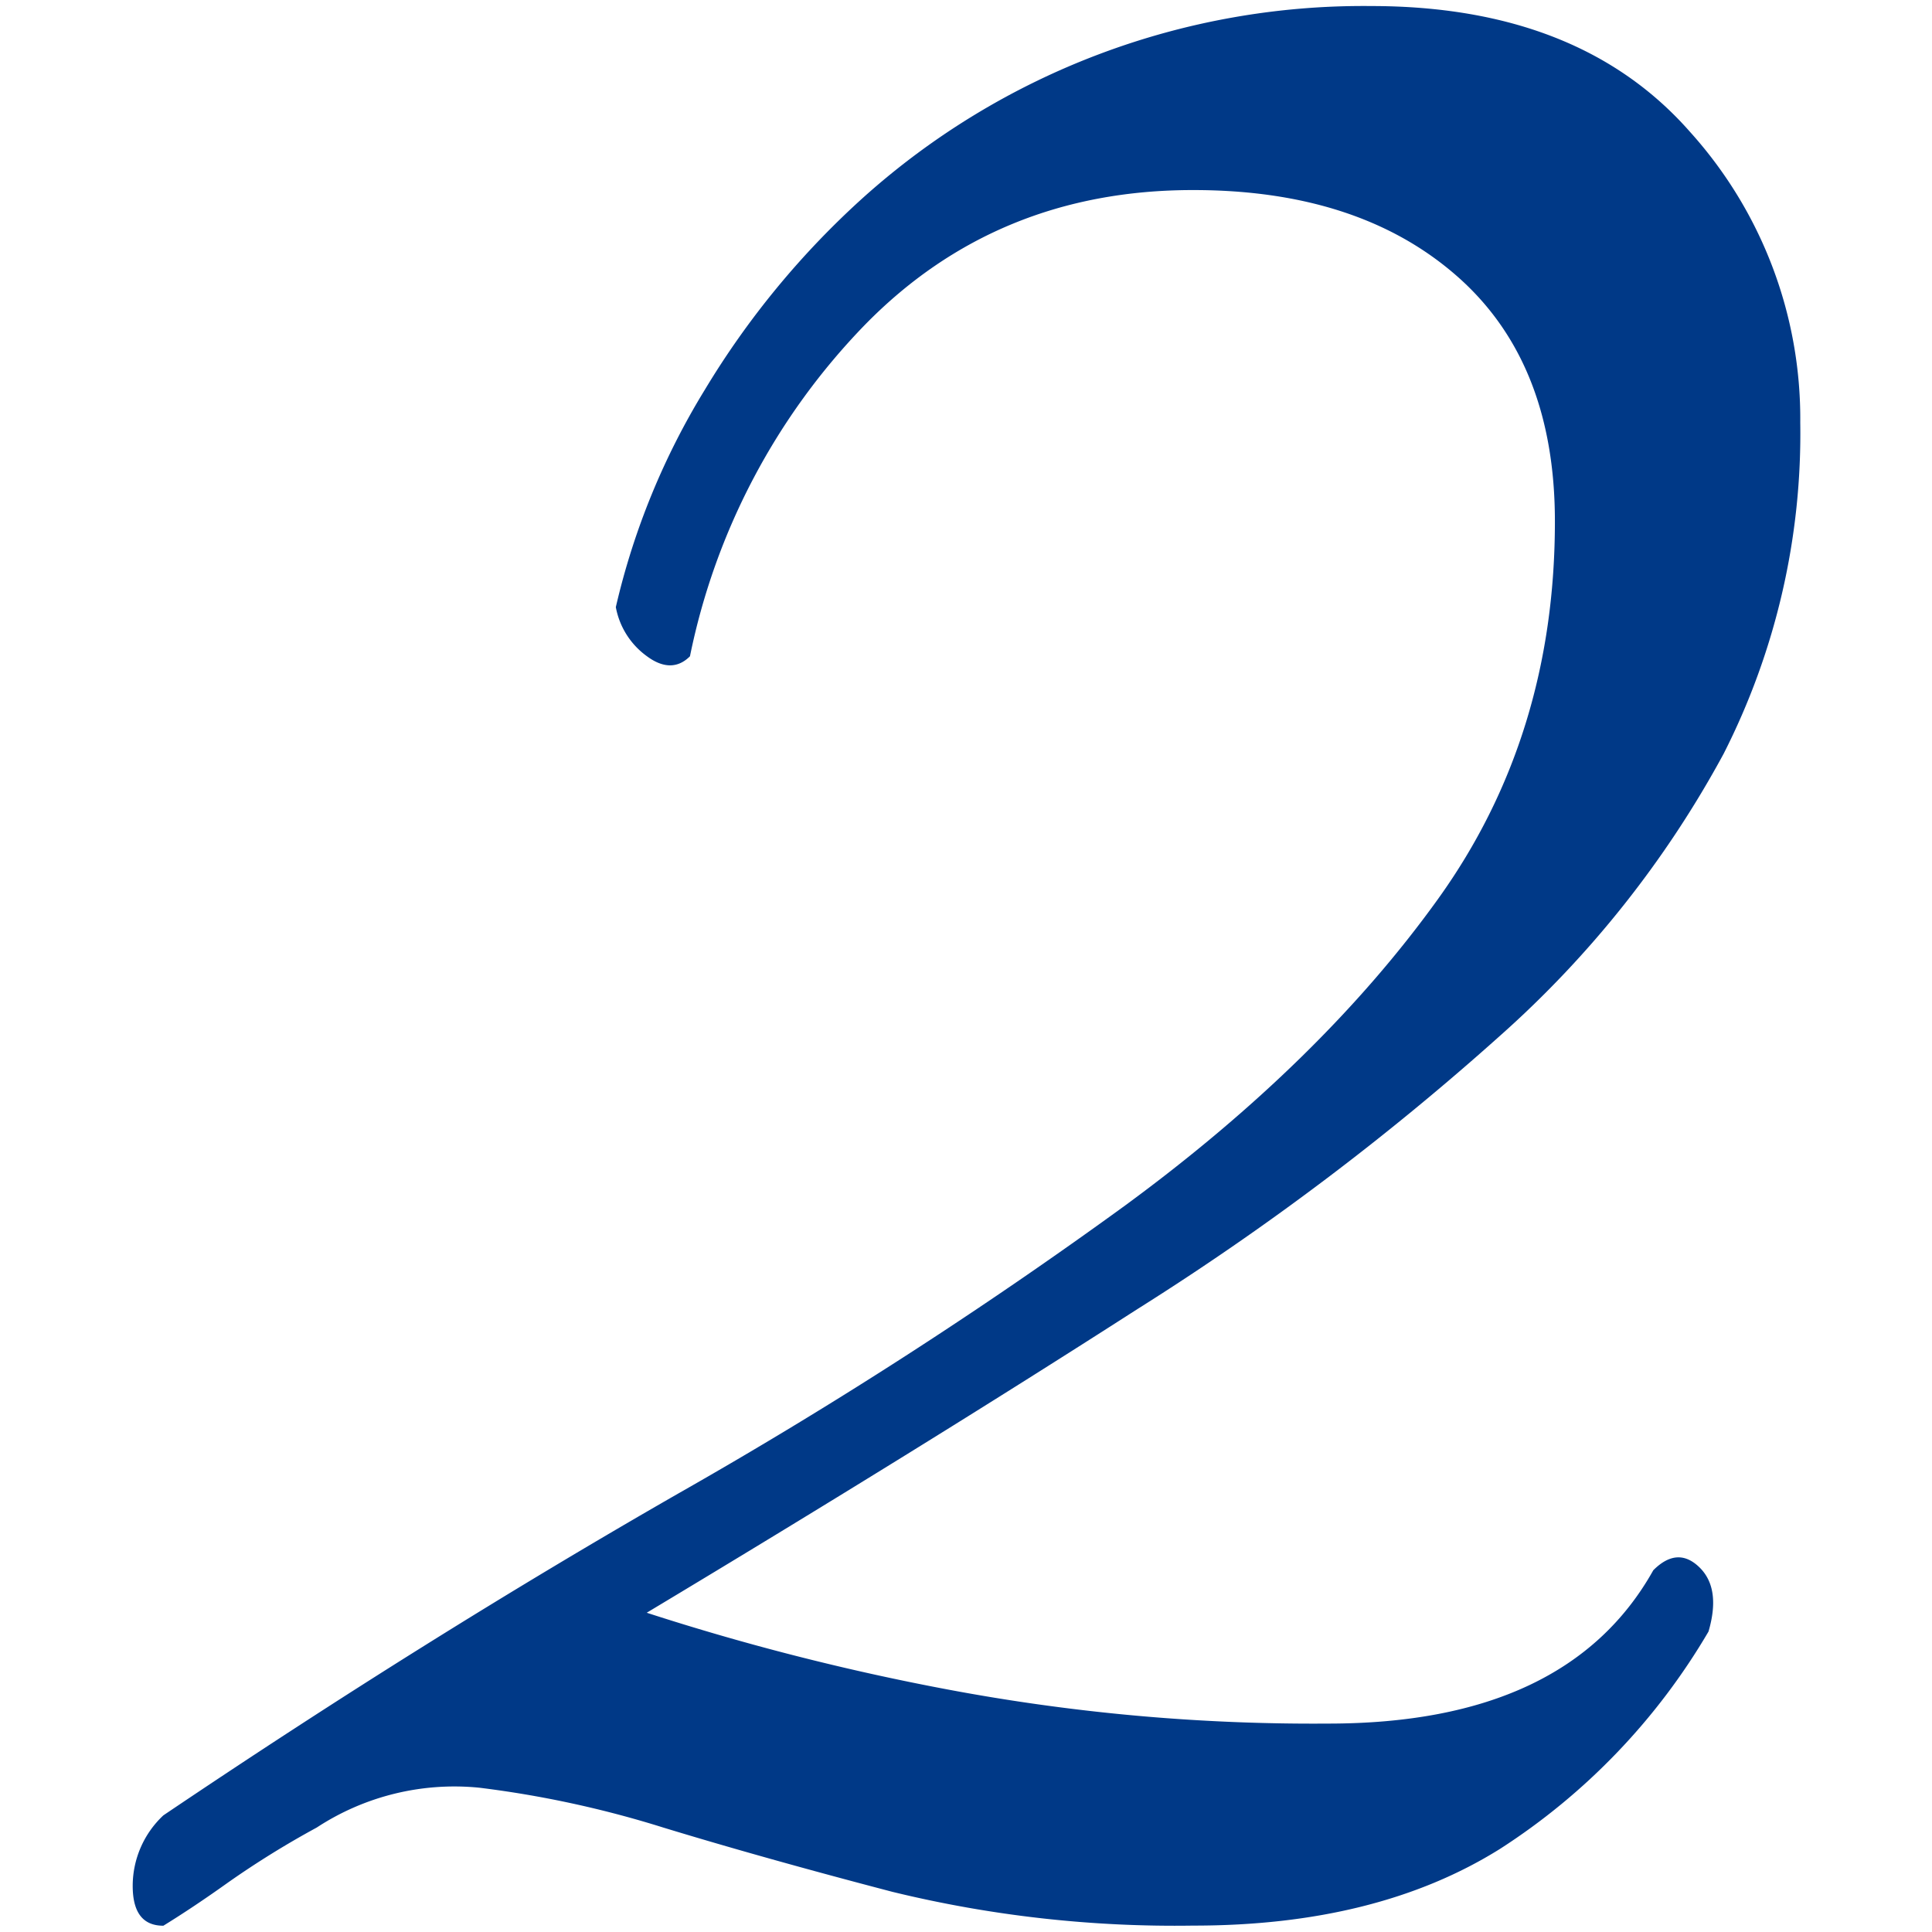 <?xml version="1.0" encoding="utf-8"?><svg xmlns="http://www.w3.org/2000/svg" width="160" height="160" viewBox="0 0 160 160"><path d="M113.53.5q17.26 0 26.42 10.41A35.47 35.47 0 0 1 149.09 35a58.52 58.52 0 0 1-6.35 27.43A85.92 85.92 0 0 1 124.2 85.8a222.32 222.32 0 0 1-30 22.61q-17.79 11.43-40.64 25.15a201.8 201.8 0 0 0 24.89 6.35 163.57 163.57 0 0 0 31.55 2.83q19.81 0 26.92-12.7 2-2 3.81-.25t.76 5.33a53.61 53.61 0 0 1-17.27 18q-10.17 6.36-25.4 6.35a98.71 98.71 0 0 1-24.89-2.79q-10.67-2.79-19-5.33a86 86 0 0 0-15.24-3.3 20.81 20.81 0 0 0-13.46 3.3 75 75 0 0 0-7.37 4.57q-2.8 2-5.33 3.56c-1.7 0-2.54-1.1-2.54-3.3a8 8 0 0 1 2.54-5.84q21.84-14.73 42.67-26.67a392.16 392.16 0 0 0 37.01-23.86q16.25-11.93 25.91-25.4t9.65-31.24q0-13.2-8.13-20.32t-21.85-7.11q-16.26 0-27.18 11.18a55.16 55.16 0 0 0-14.47 27.43c-1 1-2.21 1-3.56 0A6.45 6.45 0 0 1 51 50.28a60.43 60.43 0 0 1 7.37-18 70.11 70.11 0 0 1 13.21-16A62 62 0 0 1 113.53.5z" fill="#003987" data-name="2 Script"/></svg>